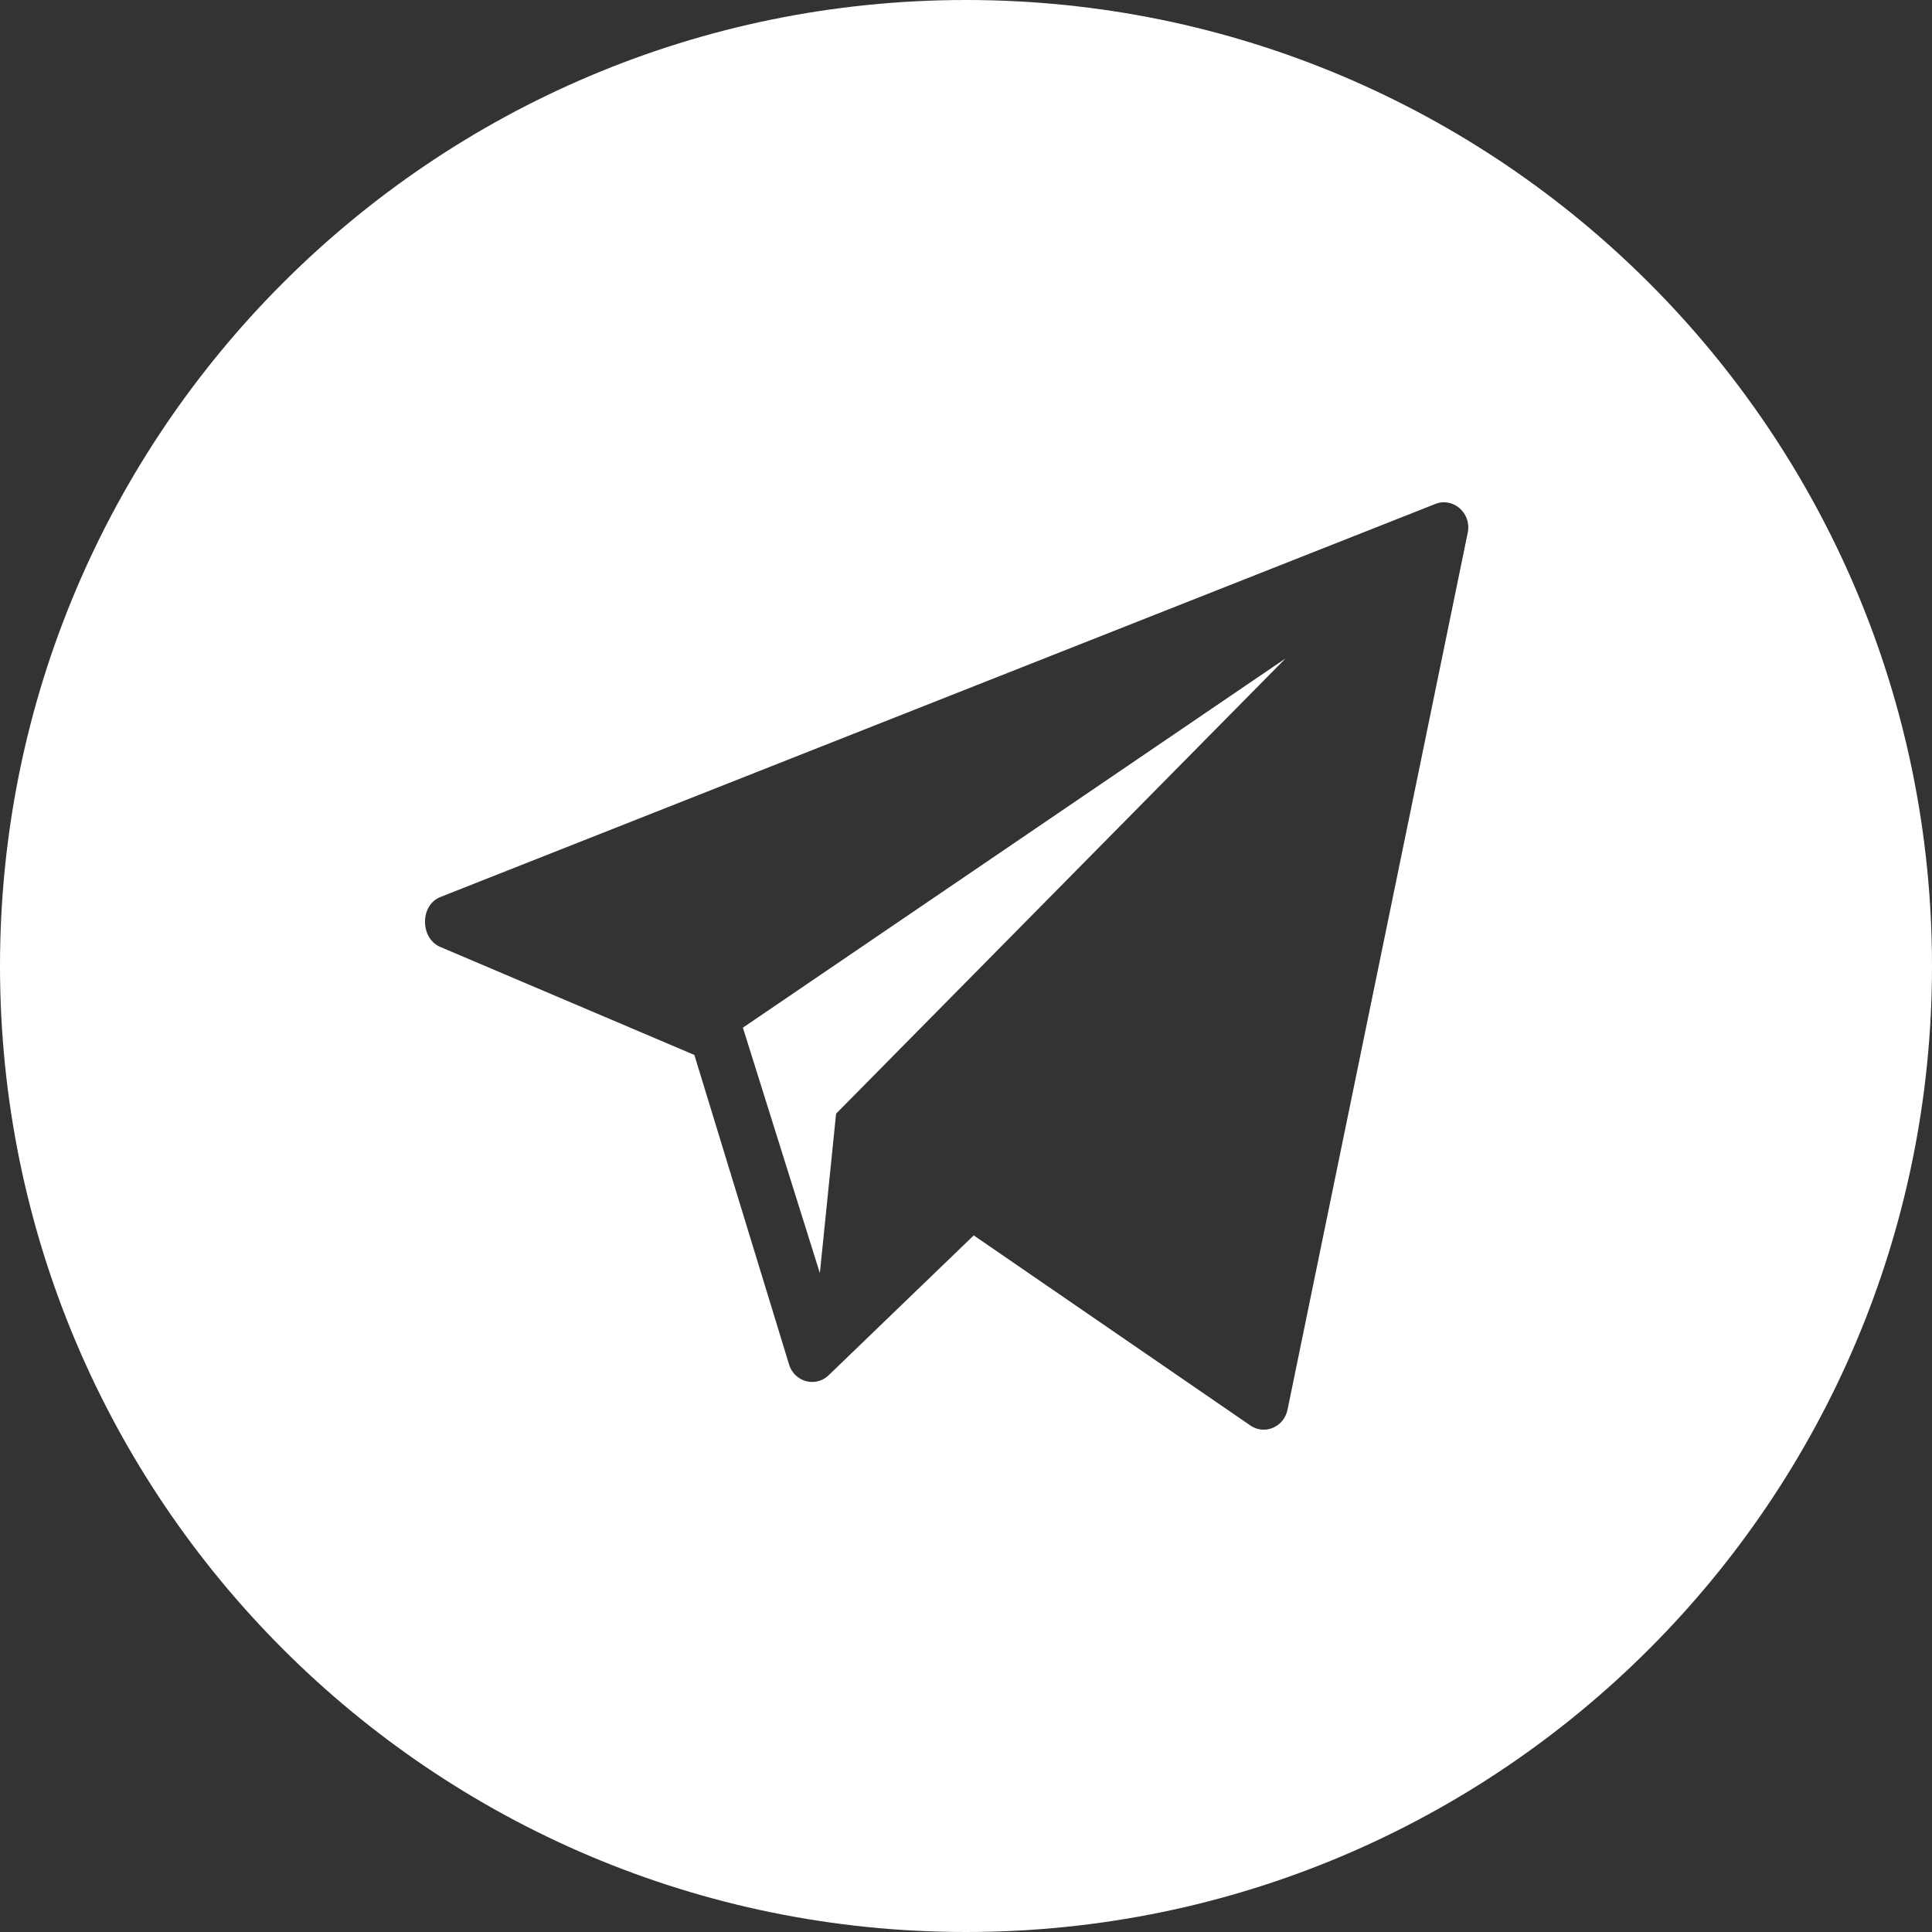 <svg width="25" height="25" viewBox="0 0 25 25" fill="none" xmlns="http://www.w3.org/2000/svg">
<rect x="0" y="0" width="25" height="25" fill="#333333" stroke="none"/>
<path fill-rule="evenodd" clip-rule="evenodd" d="M12.5 0C5.596 0 0 5.596 0 12.5C0 19.404 5.596 25 12.5 25C19.404 25 25 19.404 25 12.5C25 5.596 19.404 0 12.5 0ZM5.697 11.608L18.571 6.522C18.803 6.429 19.043 6.638 18.993 6.891L16.661 18.239C16.617 18.462 16.372 18.571 16.186 18.45L12.6 15.986L10.714 17.804C10.546 17.953 10.286 17.881 10.213 17.665L8.985 13.651L5.687 12.249C5.434 12.13 5.437 11.712 5.697 11.608ZM10.609 16.474L10.819 14.411L16.635 8.52L9.613 13.298L10.609 16.474Z" fill="white"/>
</svg>
